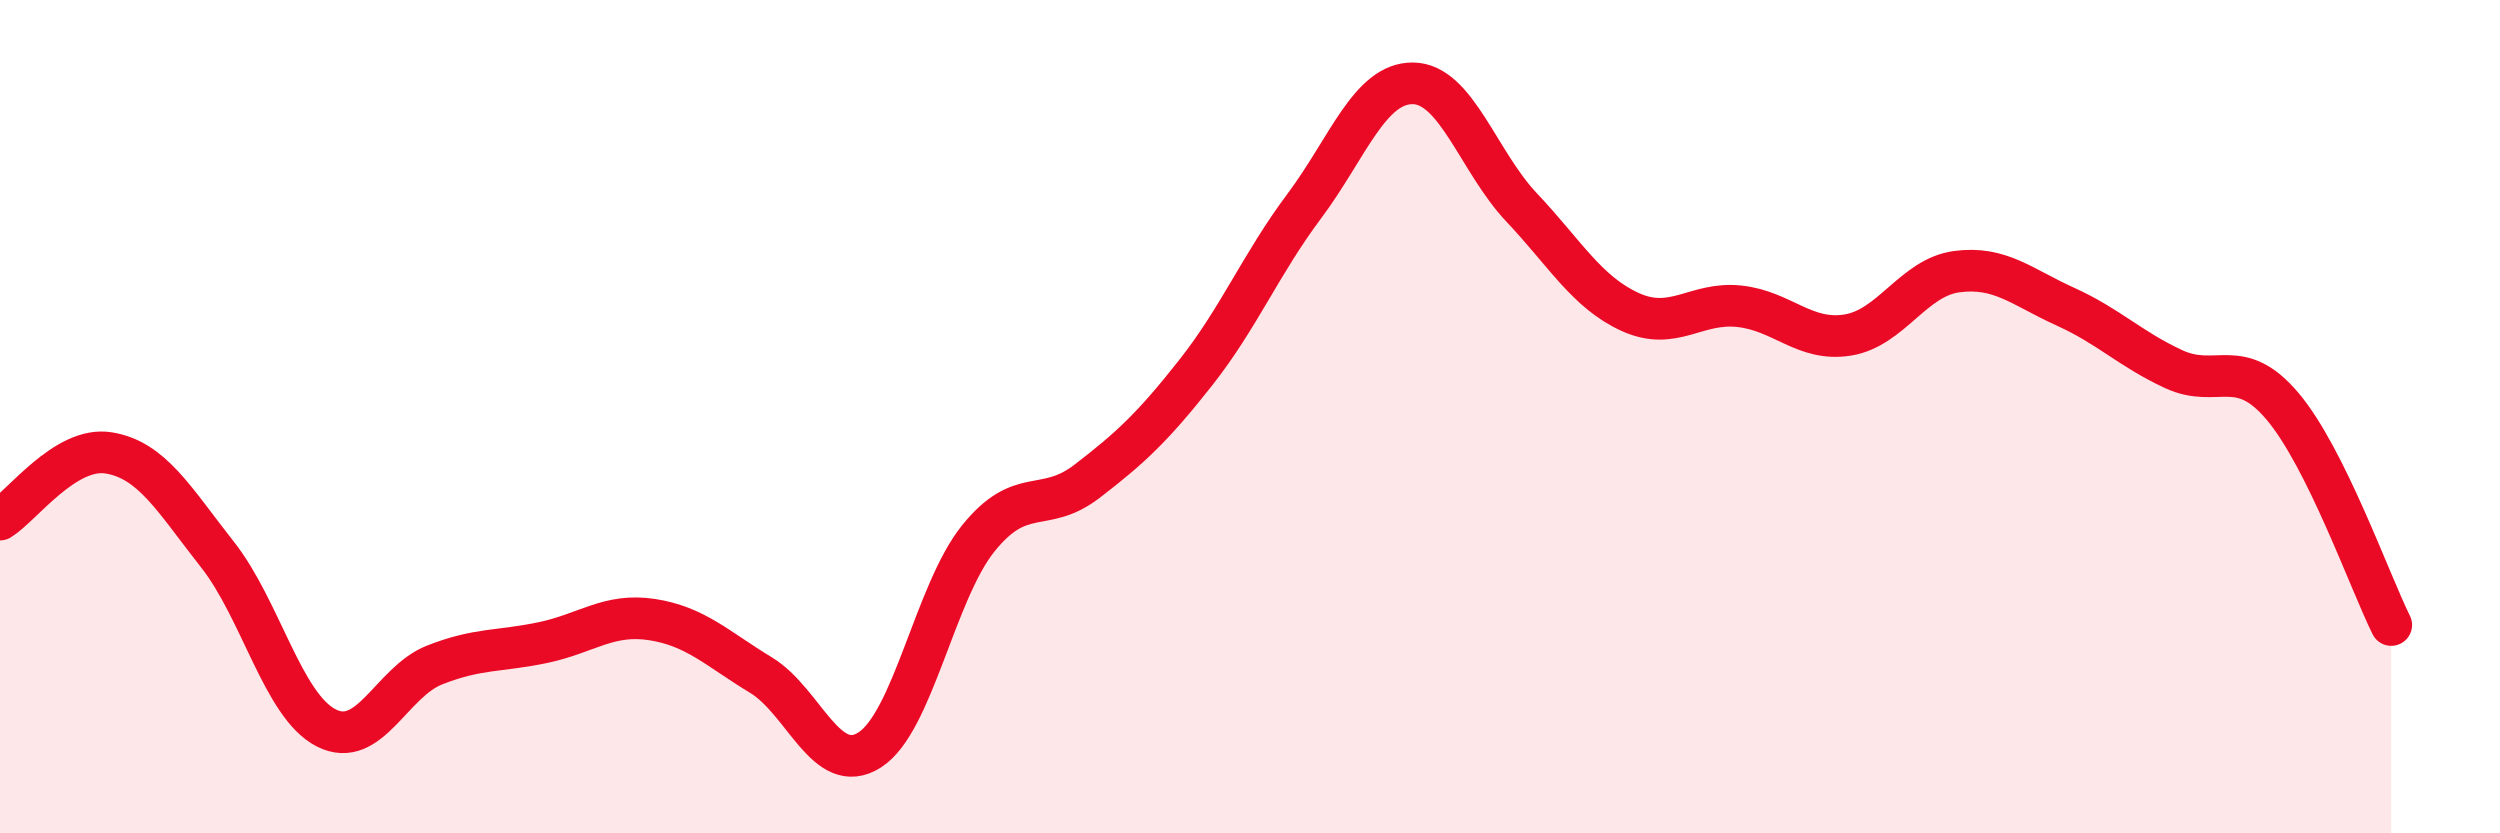 
    <svg width="60" height="20" viewBox="0 0 60 20" xmlns="http://www.w3.org/2000/svg">
      <path
        d="M 0,12.47 C 0.52,12.15 1.57,10.7 2.61,10.87 C 3.65,11.04 4.18,11.99 5.22,13.31 C 6.26,14.63 6.79,16.94 7.83,17.47 C 8.87,18 9.39,16.37 10.43,15.96 C 11.47,15.55 12,15.64 13.04,15.42 C 14.08,15.2 14.61,14.71 15.65,14.87 C 16.69,15.03 17.22,15.57 18.26,16.2 C 19.3,16.83 19.83,18.66 20.87,18 C 21.91,17.34 22.44,14.21 23.48,12.92 C 24.52,11.63 25.05,12.35 26.09,11.55 C 27.13,10.75 27.66,10.26 28.7,8.94 C 29.74,7.62 30.26,6.34 31.3,4.95 C 32.34,3.56 32.87,1.99 33.91,2 C 34.95,2.01 35.48,3.88 36.52,4.98 C 37.56,6.08 38.09,7.02 39.13,7.49 C 40.17,7.96 40.7,7.24 41.74,7.35 C 42.78,7.46 43.31,8.21 44.35,8.04 C 45.39,7.87 45.92,6.66 46.96,6.52 C 48,6.38 48.53,6.89 49.57,7.36 C 50.61,7.83 51.13,8.38 52.17,8.86 C 53.21,9.34 53.74,8.52 54.78,9.75 C 55.82,10.98 56.87,13.95 57.39,15L57.39 20L0 20Z"
        fill="#EB0A25"
        opacity="0.1"
        stroke-linecap="round"
        stroke-linejoin="round"
      />
      <path
        d="M 0,12.47 C 0.52,12.15 1.57,10.7 2.61,10.87 C 3.65,11.04 4.18,11.99 5.22,13.31 C 6.26,14.63 6.79,16.94 7.83,17.47 C 8.87,18 9.39,16.37 10.43,15.96 C 11.47,15.55 12,15.64 13.04,15.42 C 14.08,15.2 14.61,14.71 15.65,14.87 C 16.69,15.03 17.22,15.57 18.26,16.2 C 19.3,16.83 19.83,18.66 20.87,18 C 21.91,17.34 22.44,14.21 23.48,12.92 C 24.52,11.63 25.05,12.35 26.09,11.55 C 27.13,10.75 27.66,10.26 28.7,8.94 C 29.74,7.62 30.26,6.34 31.3,4.95 C 32.34,3.56 32.87,1.99 33.91,2 C 34.95,2.01 35.48,3.88 36.52,4.98 C 37.56,6.08 38.09,7.02 39.13,7.49 C 40.17,7.96 40.7,7.24 41.74,7.35 C 42.78,7.46 43.31,8.21 44.35,8.04 C 45.39,7.87 45.92,6.66 46.96,6.52 C 48,6.38 48.53,6.89 49.57,7.36 C 50.61,7.83 51.13,8.38 52.17,8.86 C 53.21,9.34 53.74,8.52 54.78,9.75 C 55.82,10.98 56.87,13.95 57.39,15"
        stroke="#EB0A25"
        stroke-width="1"
        fill="none"
        stroke-linecap="round"
        stroke-linejoin="round"
      />
    </svg>
  
